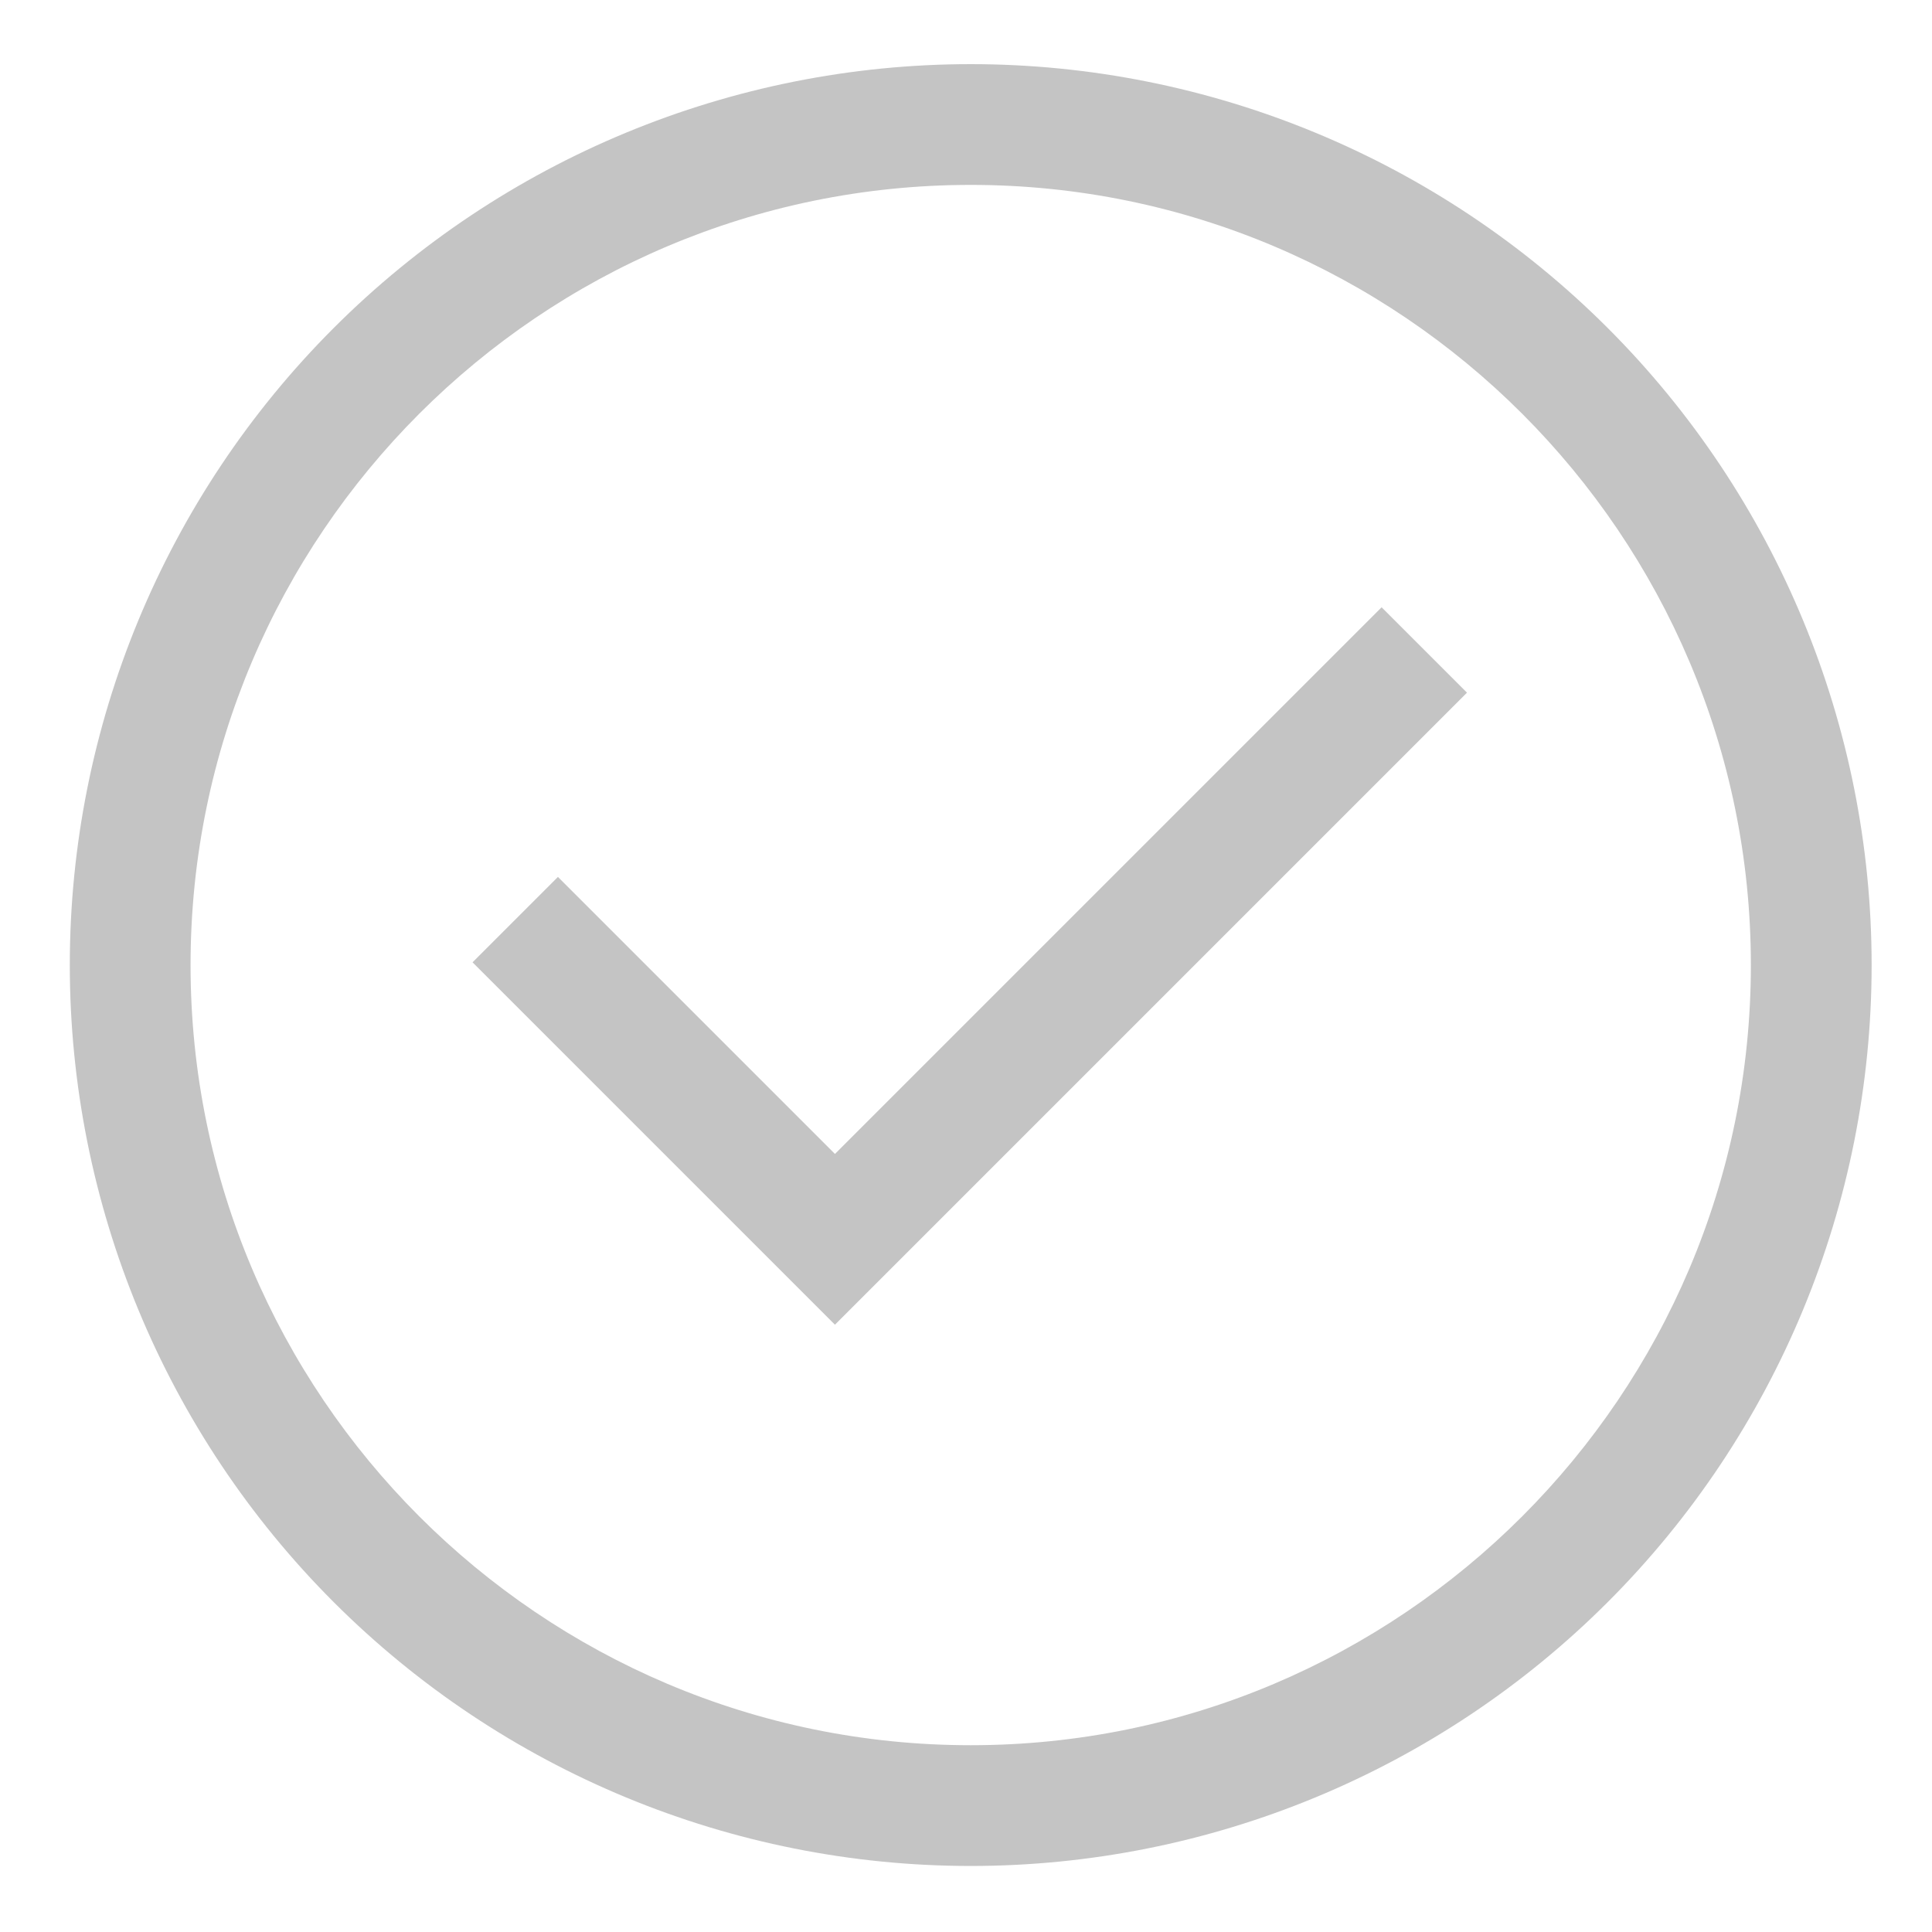 <?xml version="1.0" encoding="UTF-8"?> <svg xmlns="http://www.w3.org/2000/svg" width="124" height="124" viewBox="0 0 124 124" fill="none"> <path d="M103.189 21.053C92.345 10.209 77.638 4.117 62.303 4.117C46.967 4.117 32.26 10.209 21.416 21.053C10.572 31.897 4.48 46.604 4.48 61.94C4.48 77.275 10.572 91.982 21.416 102.826C32.26 113.67 46.967 119.762 62.303 119.762C77.638 119.762 92.345 113.67 103.189 102.826C114.033 91.982 120.125 77.275 120.125 61.94C120.125 46.604 114.033 31.897 103.189 21.053V21.053ZM62.303 112.012C34.693 112.012 12.23 89.549 12.23 61.94C12.23 34.33 34.693 11.867 62.303 11.867C89.912 11.867 112.375 34.33 112.375 61.94C112.375 89.549 89.912 112.012 62.303 112.012Z" fill="#C4C4C4"></path> <path d="M53.589 74.063L35.809 56.283L30.329 61.763L53.589 85.023L94.155 44.457L88.675 38.977L53.589 74.063Z" fill="#C4C4C4"></path> </svg> 